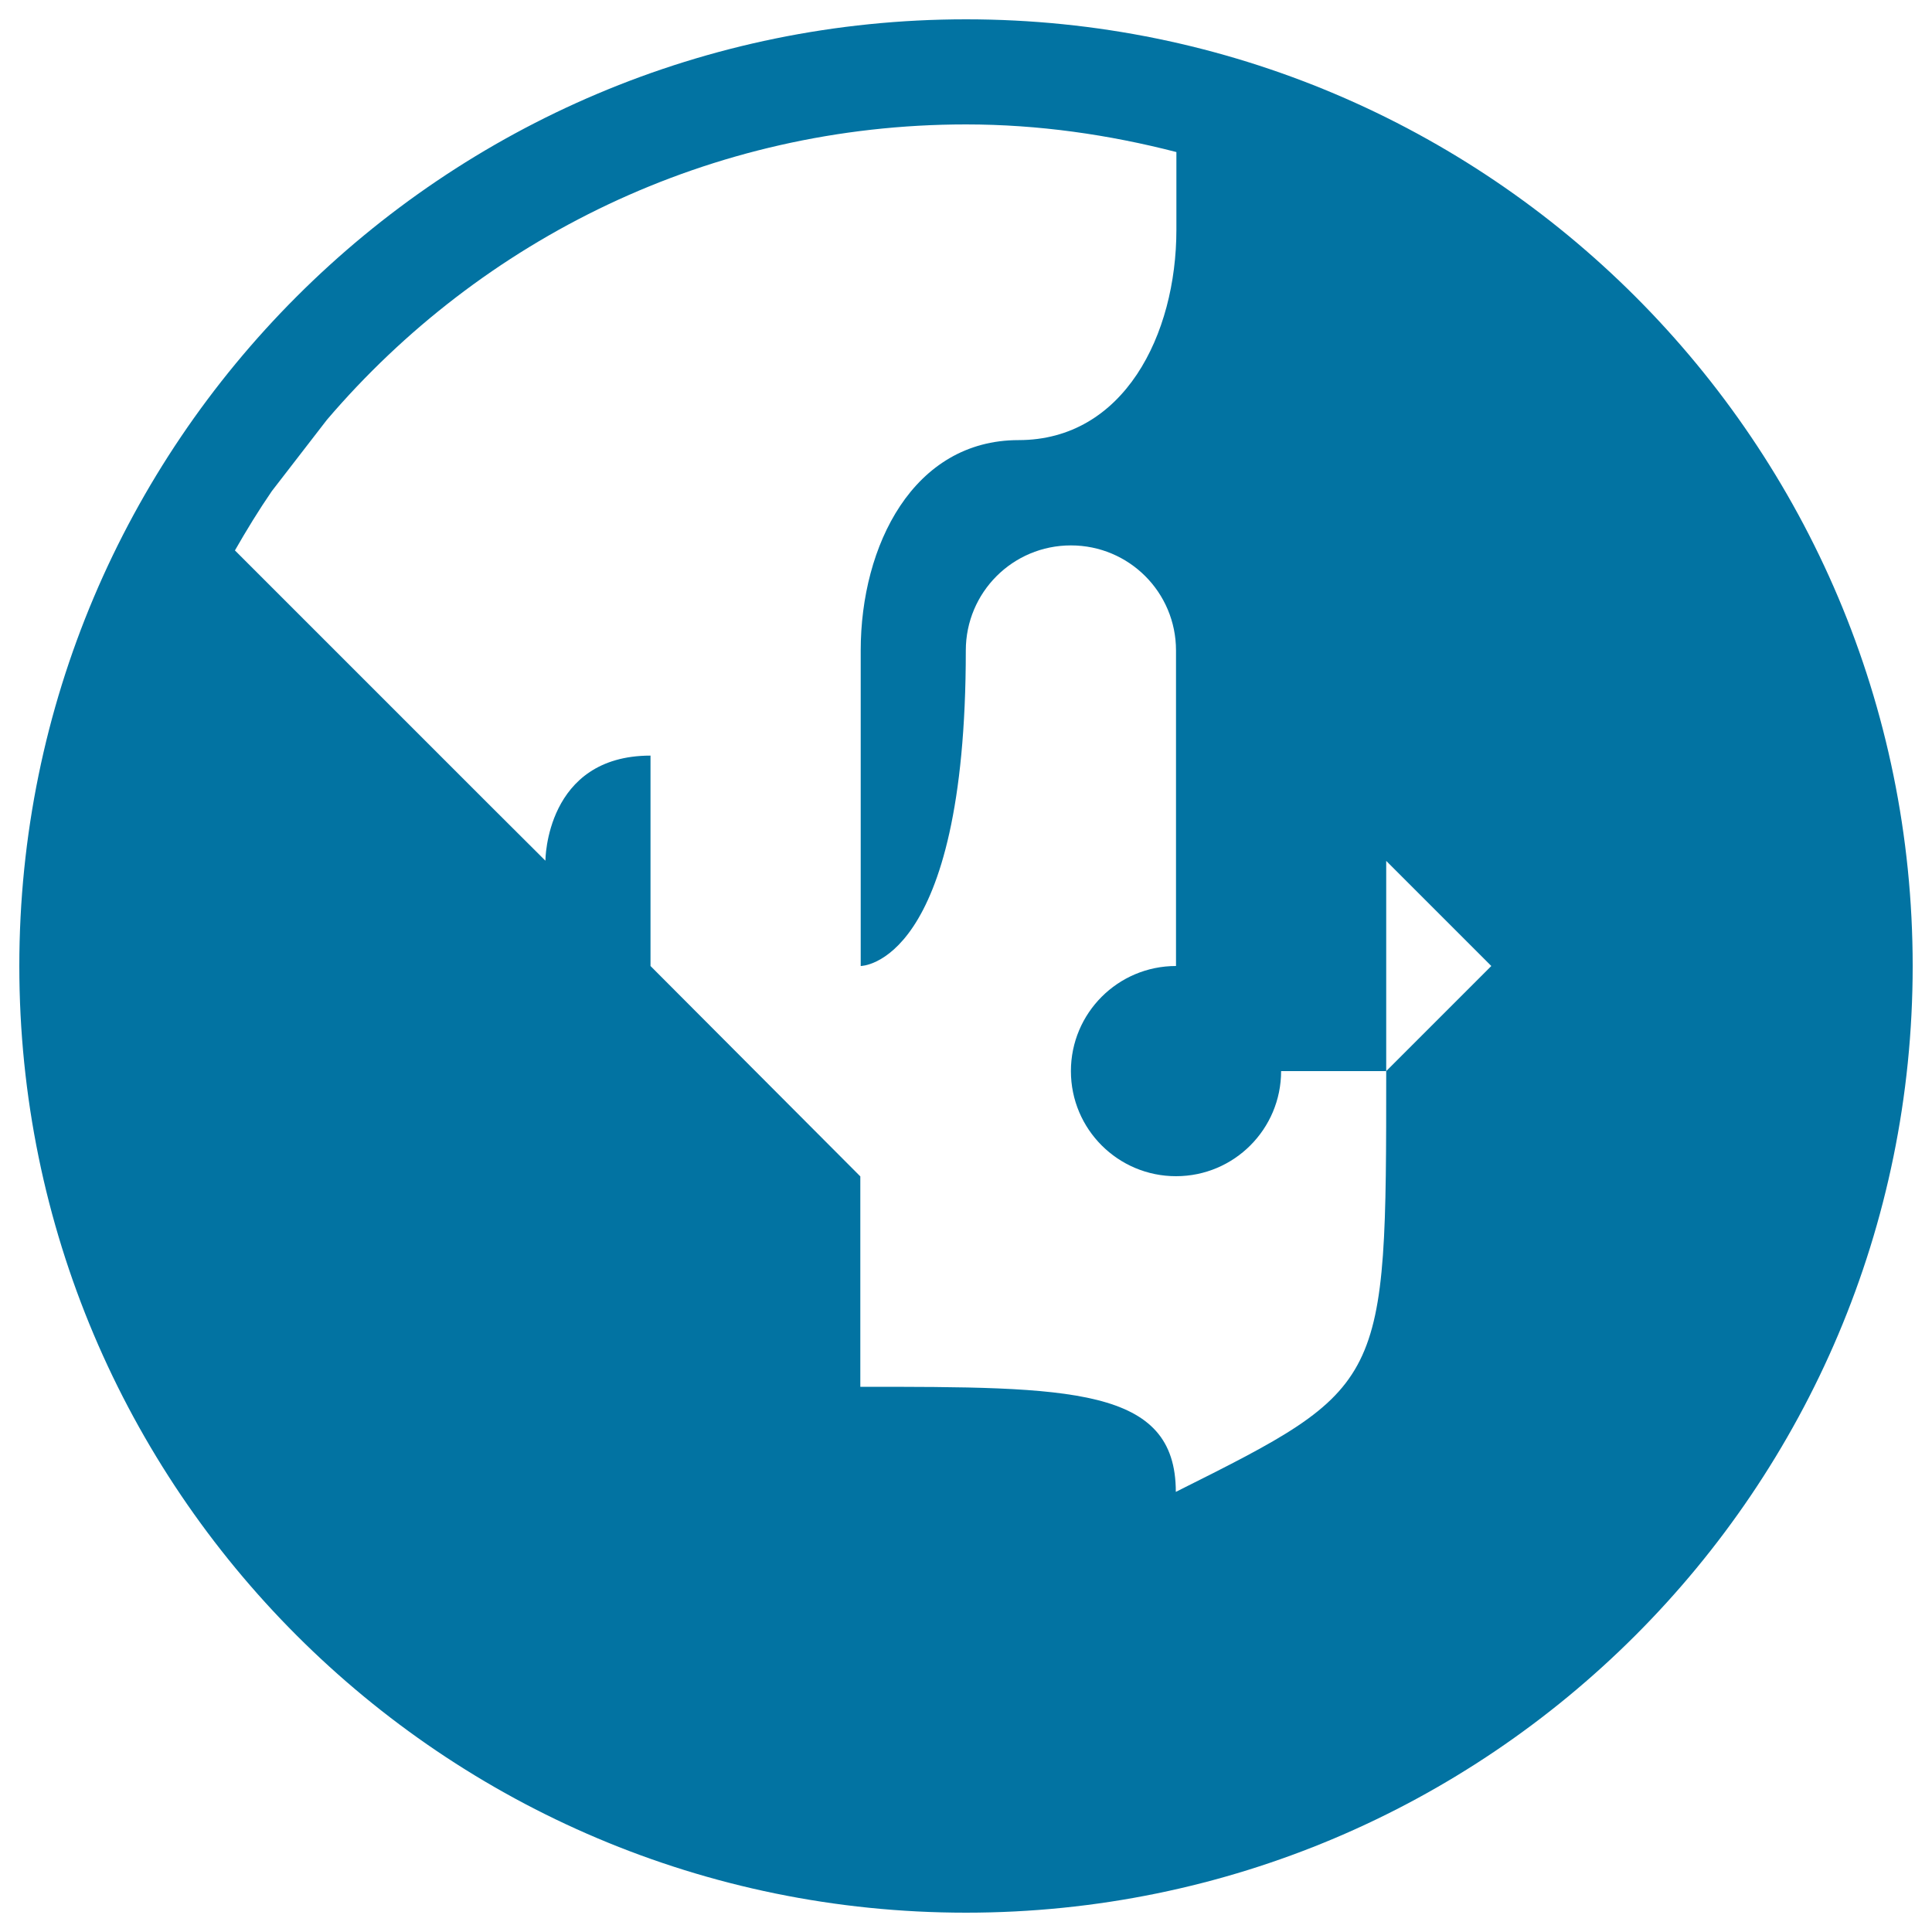 <svg xmlns="http://www.w3.org/2000/svg" viewBox="0 0 1000 1000" style="fill:#0273a2">
<title>World SVG icon</title>
<g><path d="M500,10C229.4,10,10,229.4,10,500s219.4,490,490,490s490-219.4,490-490S770.6,10,500,10z M608.9,118.9c0,54.4-27.2,108.9-81.7,108.9c-54.4,0-81.7,54.4-81.7,108.9c0,54.4,0,163.3,0,163.3s54.4,0,54.4-163.3c0-30.1,24.3-54.4,54.4-54.4c30.1,0,54.4,24.3,54.4,54.4V500c-30.1,0-54.4,24.4-54.4,54.4c0,30.1,24.4,54.4,54.4,54.4c30.1,0,54.4-24.4,54.4-54.4h54.4V445.6l54.4,54.4l-54.4,54.4c0,163.3,0,163.3-108.9,217.8c0-54.4-54.4-54.4-163.3-54.4V608.9L336.7,500V391.1c-54.4,0-54.4,54.4-54.4,54.4L251.7,415L121.6,284.9c6-10.5,12.3-20.8,19.1-30.7l28.5-36.9C249,123.8,367.5,64.4,500,64.4c37.6,0,74,5.3,108.9,14.3L608.9,118.9L608.9,118.9z"/></g>
</svg>